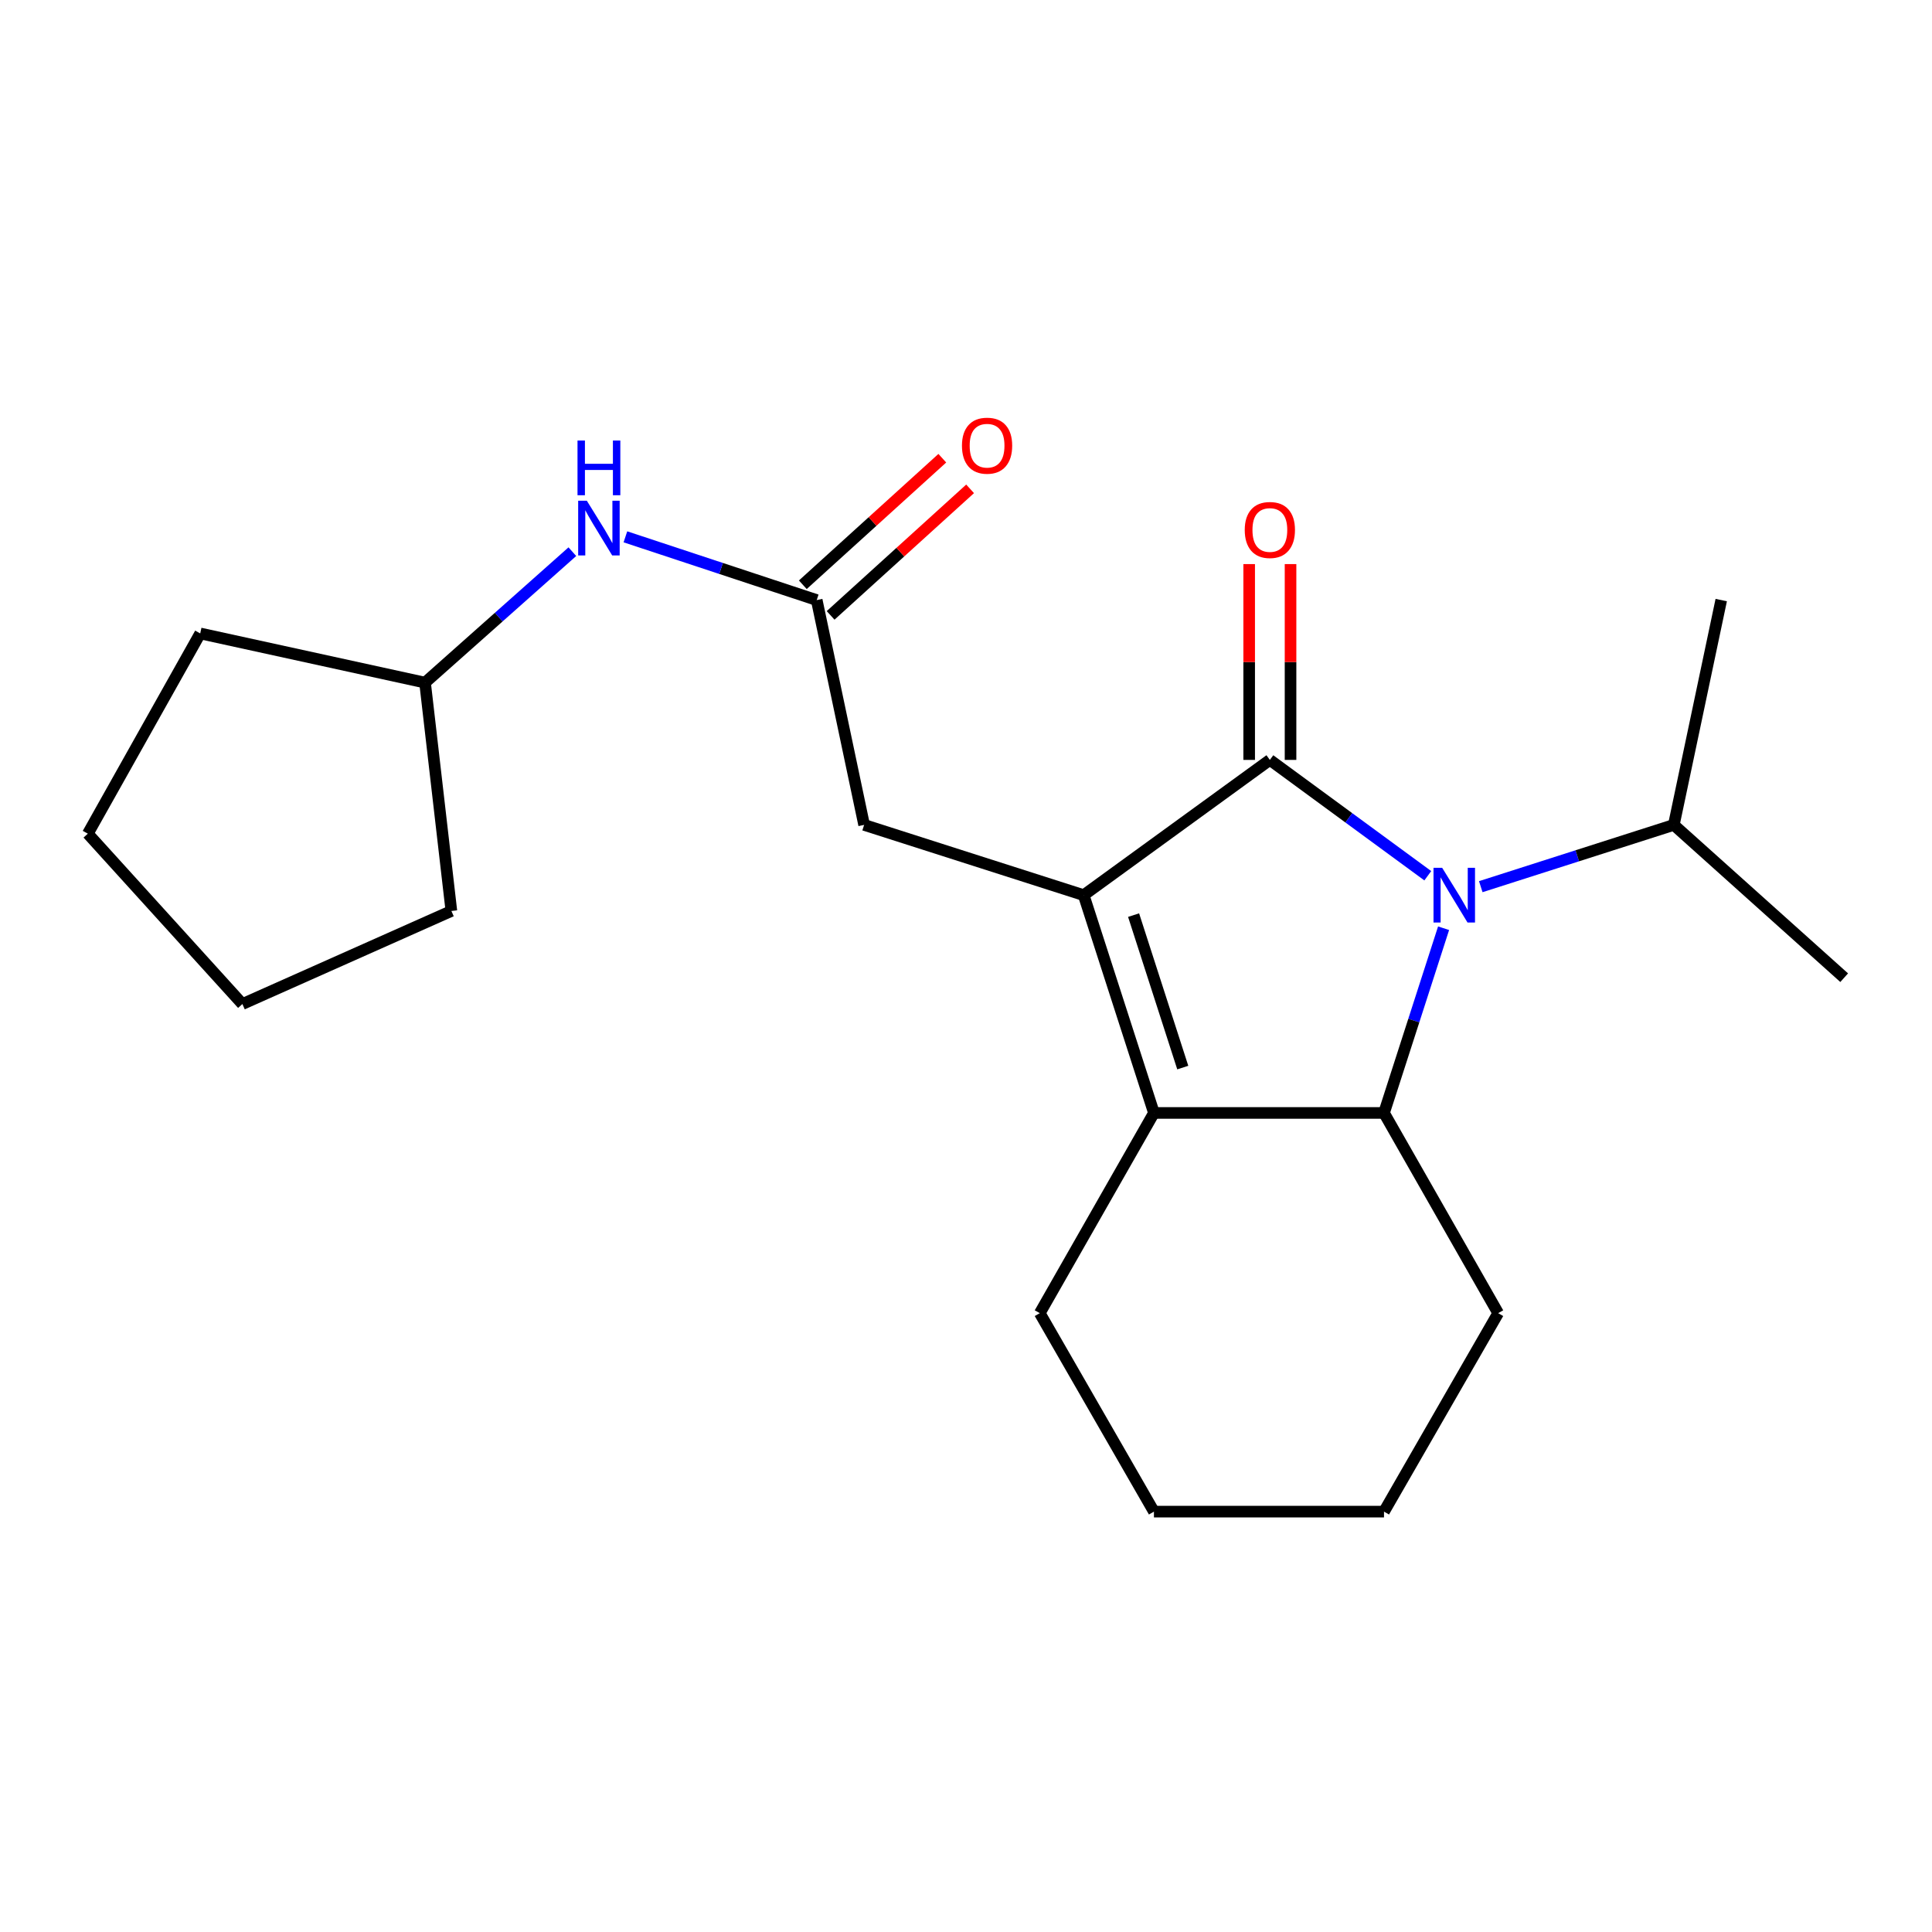 <?xml version='1.0' encoding='iso-8859-1'?>
<svg version='1.1' baseProfile='full'
              xmlns='http://www.w3.org/2000/svg'
                      xmlns:rdkit='http://www.rdkit.org/xml'
                      xmlns:xlink='http://www.w3.org/1999/xlink'
                  xml:space='preserve'
width='1000px' height='1000px' viewBox='0 0 1000 1000'>
<!-- END OF HEADER -->
<rect style='opacity:1.0;fill:#FFFFFF;stroke:none' width='1000' height='1000' x='0' y='0'> </rect>
<path class='bond-0' d='M 657.276,393.328 L 560.915,463.33' style='fill:none;fill-rule:evenodd;stroke:#000000;stroke-width:6px;stroke-linecap:butt;stroke-linejoin:miter;stroke-opacity:1' />
<path class='bond-1' d='M 657.276,393.328 L 698.15,423.305' style='fill:none;fill-rule:evenodd;stroke:#000000;stroke-width:6px;stroke-linecap:butt;stroke-linejoin:miter;stroke-opacity:1' />
<path class='bond-1' d='M 698.15,423.305 L 739.023,453.283' style='fill:none;fill-rule:evenodd;stroke:#0000FF;stroke-width:6px;stroke-linecap:butt;stroke-linejoin:miter;stroke-opacity:1' />
<path class='bond-2' d='M 667.982,393.328 L 667.982,342.65' style='fill:none;fill-rule:evenodd;stroke:#000000;stroke-width:6px;stroke-linecap:butt;stroke-linejoin:miter;stroke-opacity:1' />
<path class='bond-2' d='M 667.982,342.65 L 667.982,291.972' style='fill:none;fill-rule:evenodd;stroke:#FF0000;stroke-width:6px;stroke-linecap:butt;stroke-linejoin:miter;stroke-opacity:1' />
<path class='bond-2' d='M 646.571,393.328 L 646.571,342.65' style='fill:none;fill-rule:evenodd;stroke:#000000;stroke-width:6px;stroke-linecap:butt;stroke-linejoin:miter;stroke-opacity:1' />
<path class='bond-2' d='M 646.571,342.65 L 646.571,291.972' style='fill:none;fill-rule:evenodd;stroke:#FF0000;stroke-width:6px;stroke-linecap:butt;stroke-linejoin:miter;stroke-opacity:1' />
<path class='bond-3' d='M 560.915,463.33 L 597.278,576.059' style='fill:none;fill-rule:evenodd;stroke:#000000;stroke-width:6px;stroke-linecap:butt;stroke-linejoin:miter;stroke-opacity:1' />
<path class='bond-3' d='M 586.746,473.666 L 612.2,552.577' style='fill:none;fill-rule:evenodd;stroke:#000000;stroke-width:6px;stroke-linecap:butt;stroke-linejoin:miter;stroke-opacity:1' />
<path class='bond-4' d='M 560.915,463.33 L 447.269,426.967' style='fill:none;fill-rule:evenodd;stroke:#000000;stroke-width:6px;stroke-linecap:butt;stroke-linejoin:miter;stroke-opacity:1' />
<path class='bond-5' d='M 747.199,480.451 L 731.779,528.255' style='fill:none;fill-rule:evenodd;stroke:#0000FF;stroke-width:6px;stroke-linecap:butt;stroke-linejoin:miter;stroke-opacity:1' />
<path class='bond-5' d='M 731.779,528.255 L 716.359,576.059' style='fill:none;fill-rule:evenodd;stroke:#000000;stroke-width:6px;stroke-linecap:butt;stroke-linejoin:miter;stroke-opacity:1' />
<path class='bond-6' d='M 766.445,458.939 L 816.406,442.953' style='fill:none;fill-rule:evenodd;stroke:#0000FF;stroke-width:6px;stroke-linecap:butt;stroke-linejoin:miter;stroke-opacity:1' />
<path class='bond-6' d='M 816.406,442.953 L 866.367,426.967' style='fill:none;fill-rule:evenodd;stroke:#000000;stroke-width:6px;stroke-linecap:butt;stroke-linejoin:miter;stroke-opacity:1' />
<path class='bond-7' d='M 597.278,576.059 L 538.183,679.689' style='fill:none;fill-rule:evenodd;stroke:#000000;stroke-width:6px;stroke-linecap:butt;stroke-linejoin:miter;stroke-opacity:1' />
<path class='bond-8' d='M 597.278,576.059 L 716.359,576.059' style='fill:none;fill-rule:evenodd;stroke:#000000;stroke-width:6px;stroke-linecap:butt;stroke-linejoin:miter;stroke-opacity:1' />
<path class='bond-9' d='M 716.359,576.059 L 775.454,679.689' style='fill:none;fill-rule:evenodd;stroke:#000000;stroke-width:6px;stroke-linecap:butt;stroke-linejoin:miter;stroke-opacity:1' />
<path class='bond-10' d='M 422.73,310.598 L 447.269,426.967' style='fill:none;fill-rule:evenodd;stroke:#000000;stroke-width:6px;stroke-linecap:butt;stroke-linejoin:miter;stroke-opacity:1' />
<path class='bond-11' d='M 422.73,310.598 L 373.219,294.23' style='fill:none;fill-rule:evenodd;stroke:#000000;stroke-width:6px;stroke-linecap:butt;stroke-linejoin:miter;stroke-opacity:1' />
<path class='bond-11' d='M 373.219,294.23 L 323.709,277.862' style='fill:none;fill-rule:evenodd;stroke:#0000FF;stroke-width:6px;stroke-linecap:butt;stroke-linejoin:miter;stroke-opacity:1' />
<path class='bond-12' d='M 429.923,318.527 L 466.024,285.776' style='fill:none;fill-rule:evenodd;stroke:#000000;stroke-width:6px;stroke-linecap:butt;stroke-linejoin:miter;stroke-opacity:1' />
<path class='bond-12' d='M 466.024,285.776 L 502.124,253.026' style='fill:none;fill-rule:evenodd;stroke:#FF0000;stroke-width:6px;stroke-linecap:butt;stroke-linejoin:miter;stroke-opacity:1' />
<path class='bond-12' d='M 415.537,302.669 L 451.637,269.918' style='fill:none;fill-rule:evenodd;stroke:#000000;stroke-width:6px;stroke-linecap:butt;stroke-linejoin:miter;stroke-opacity:1' />
<path class='bond-12' d='M 451.637,269.918 L 487.738,237.168' style='fill:none;fill-rule:evenodd;stroke:#FF0000;stroke-width:6px;stroke-linecap:butt;stroke-linejoin:miter;stroke-opacity:1' />
<path class='bond-13' d='M 296.25,285.552 L 258.126,319.438' style='fill:none;fill-rule:evenodd;stroke:#0000FF;stroke-width:6px;stroke-linecap:butt;stroke-linejoin:miter;stroke-opacity:1' />
<path class='bond-13' d='M 258.126,319.438 L 220.002,353.325' style='fill:none;fill-rule:evenodd;stroke:#000000;stroke-width:6px;stroke-linecap:butt;stroke-linejoin:miter;stroke-opacity:1' />
<path class='bond-14' d='M 866.367,426.967 L 954.545,506.057' style='fill:none;fill-rule:evenodd;stroke:#000000;stroke-width:6px;stroke-linecap:butt;stroke-linejoin:miter;stroke-opacity:1' />
<path class='bond-15' d='M 866.367,426.967 L 890.907,310.598' style='fill:none;fill-rule:evenodd;stroke:#000000;stroke-width:6px;stroke-linecap:butt;stroke-linejoin:miter;stroke-opacity:1' />
<path class='bond-16' d='M 538.183,679.689 L 597.278,782.415' style='fill:none;fill-rule:evenodd;stroke:#000000;stroke-width:6px;stroke-linecap:butt;stroke-linejoin:miter;stroke-opacity:1' />
<path class='bond-17' d='M 775.454,679.689 L 716.359,782.415' style='fill:none;fill-rule:evenodd;stroke:#000000;stroke-width:6px;stroke-linecap:butt;stroke-linejoin:miter;stroke-opacity:1' />
<path class='bond-18' d='M 220.002,353.325 L 103.633,327.869' style='fill:none;fill-rule:evenodd;stroke:#000000;stroke-width:6px;stroke-linecap:butt;stroke-linejoin:miter;stroke-opacity:1' />
<path class='bond-19' d='M 220.002,353.325 L 233.634,471.514' style='fill:none;fill-rule:evenodd;stroke:#000000;stroke-width:6px;stroke-linecap:butt;stroke-linejoin:miter;stroke-opacity:1' />
<path class='bond-20' d='M 103.633,327.869 L 45.455,431.511' style='fill:none;fill-rule:evenodd;stroke:#000000;stroke-width:6px;stroke-linecap:butt;stroke-linejoin:miter;stroke-opacity:1' />
<path class='bond-21' d='M 233.634,471.514 L 125.461,519.689' style='fill:none;fill-rule:evenodd;stroke:#000000;stroke-width:6px;stroke-linecap:butt;stroke-linejoin:miter;stroke-opacity:1' />
<path class='bond-22' d='M 597.278,782.415 L 716.359,782.415' style='fill:none;fill-rule:evenodd;stroke:#000000;stroke-width:6px;stroke-linecap:butt;stroke-linejoin:miter;stroke-opacity:1' />
<path class='bond-23' d='M 45.455,431.511 L 125.461,519.689' style='fill:none;fill-rule:evenodd;stroke:#000000;stroke-width:6px;stroke-linecap:butt;stroke-linejoin:miter;stroke-opacity:1' />
<path  class='atom-2' d='M 746.462 449.17
L 755.742 464.17
Q 756.662 465.65, 758.142 468.33
Q 759.622 471.01, 759.702 471.17
L 759.702 449.17
L 763.462 449.17
L 763.462 477.49
L 759.582 477.49
L 749.622 461.09
Q 748.462 459.17, 747.222 456.97
Q 746.022 454.77, 745.662 454.09
L 745.662 477.49
L 741.982 477.49
L 741.982 449.17
L 746.462 449.17
' fill='#0000FF'/>
<path  class='atom-7' d='M 644.276 274.314
Q 644.276 267.514, 647.636 263.714
Q 650.996 259.914, 657.276 259.914
Q 663.556 259.914, 666.916 263.714
Q 670.276 267.514, 670.276 274.314
Q 670.276 281.194, 666.876 285.114
Q 663.476 288.994, 657.276 288.994
Q 651.036 288.994, 647.636 285.114
Q 644.276 281.234, 644.276 274.314
M 657.276 285.794
Q 661.596 285.794, 663.916 282.914
Q 666.276 279.994, 666.276 274.314
Q 666.276 268.754, 663.916 265.954
Q 661.596 263.114, 657.276 263.114
Q 652.956 263.114, 650.596 265.914
Q 648.276 268.714, 648.276 274.314
Q 648.276 280.034, 650.596 282.914
Q 652.956 285.794, 657.276 285.794
' fill='#FF0000'/>
<path  class='atom-8' d='M 303.74 259.17
L 313.02 274.17
Q 313.94 275.65, 315.42 278.33
Q 316.9 281.01, 316.98 281.17
L 316.98 259.17
L 320.74 259.17
L 320.74 287.49
L 316.86 287.49
L 306.9 271.09
Q 305.74 269.17, 304.5 266.97
Q 303.3 264.77, 302.94 264.09
L 302.94 287.49
L 299.26 287.49
L 299.26 259.17
L 303.74 259.17
' fill='#0000FF'/>
<path  class='atom-8' d='M 298.92 228.018
L 302.76 228.018
L 302.76 240.058
L 317.24 240.058
L 317.24 228.018
L 321.08 228.018
L 321.08 256.338
L 317.24 256.338
L 317.24 243.258
L 302.76 243.258
L 302.76 256.338
L 298.92 256.338
L 298.92 228.018
' fill='#0000FF'/>
<path  class='atom-10' d='M 497.908 230.683
Q 497.908 223.883, 501.268 220.083
Q 504.628 216.283, 510.908 216.283
Q 517.188 216.283, 520.548 220.083
Q 523.908 223.883, 523.908 230.683
Q 523.908 237.563, 520.508 241.483
Q 517.108 245.363, 510.908 245.363
Q 504.668 245.363, 501.268 241.483
Q 497.908 237.603, 497.908 230.683
M 510.908 242.163
Q 515.228 242.163, 517.548 239.283
Q 519.908 236.363, 519.908 230.683
Q 519.908 225.123, 517.548 222.323
Q 515.228 219.483, 510.908 219.483
Q 506.588 219.483, 504.228 222.283
Q 501.908 225.083, 501.908 230.683
Q 501.908 236.403, 504.228 239.283
Q 506.588 242.163, 510.908 242.163
' fill='#FF0000'/>
</svg>
